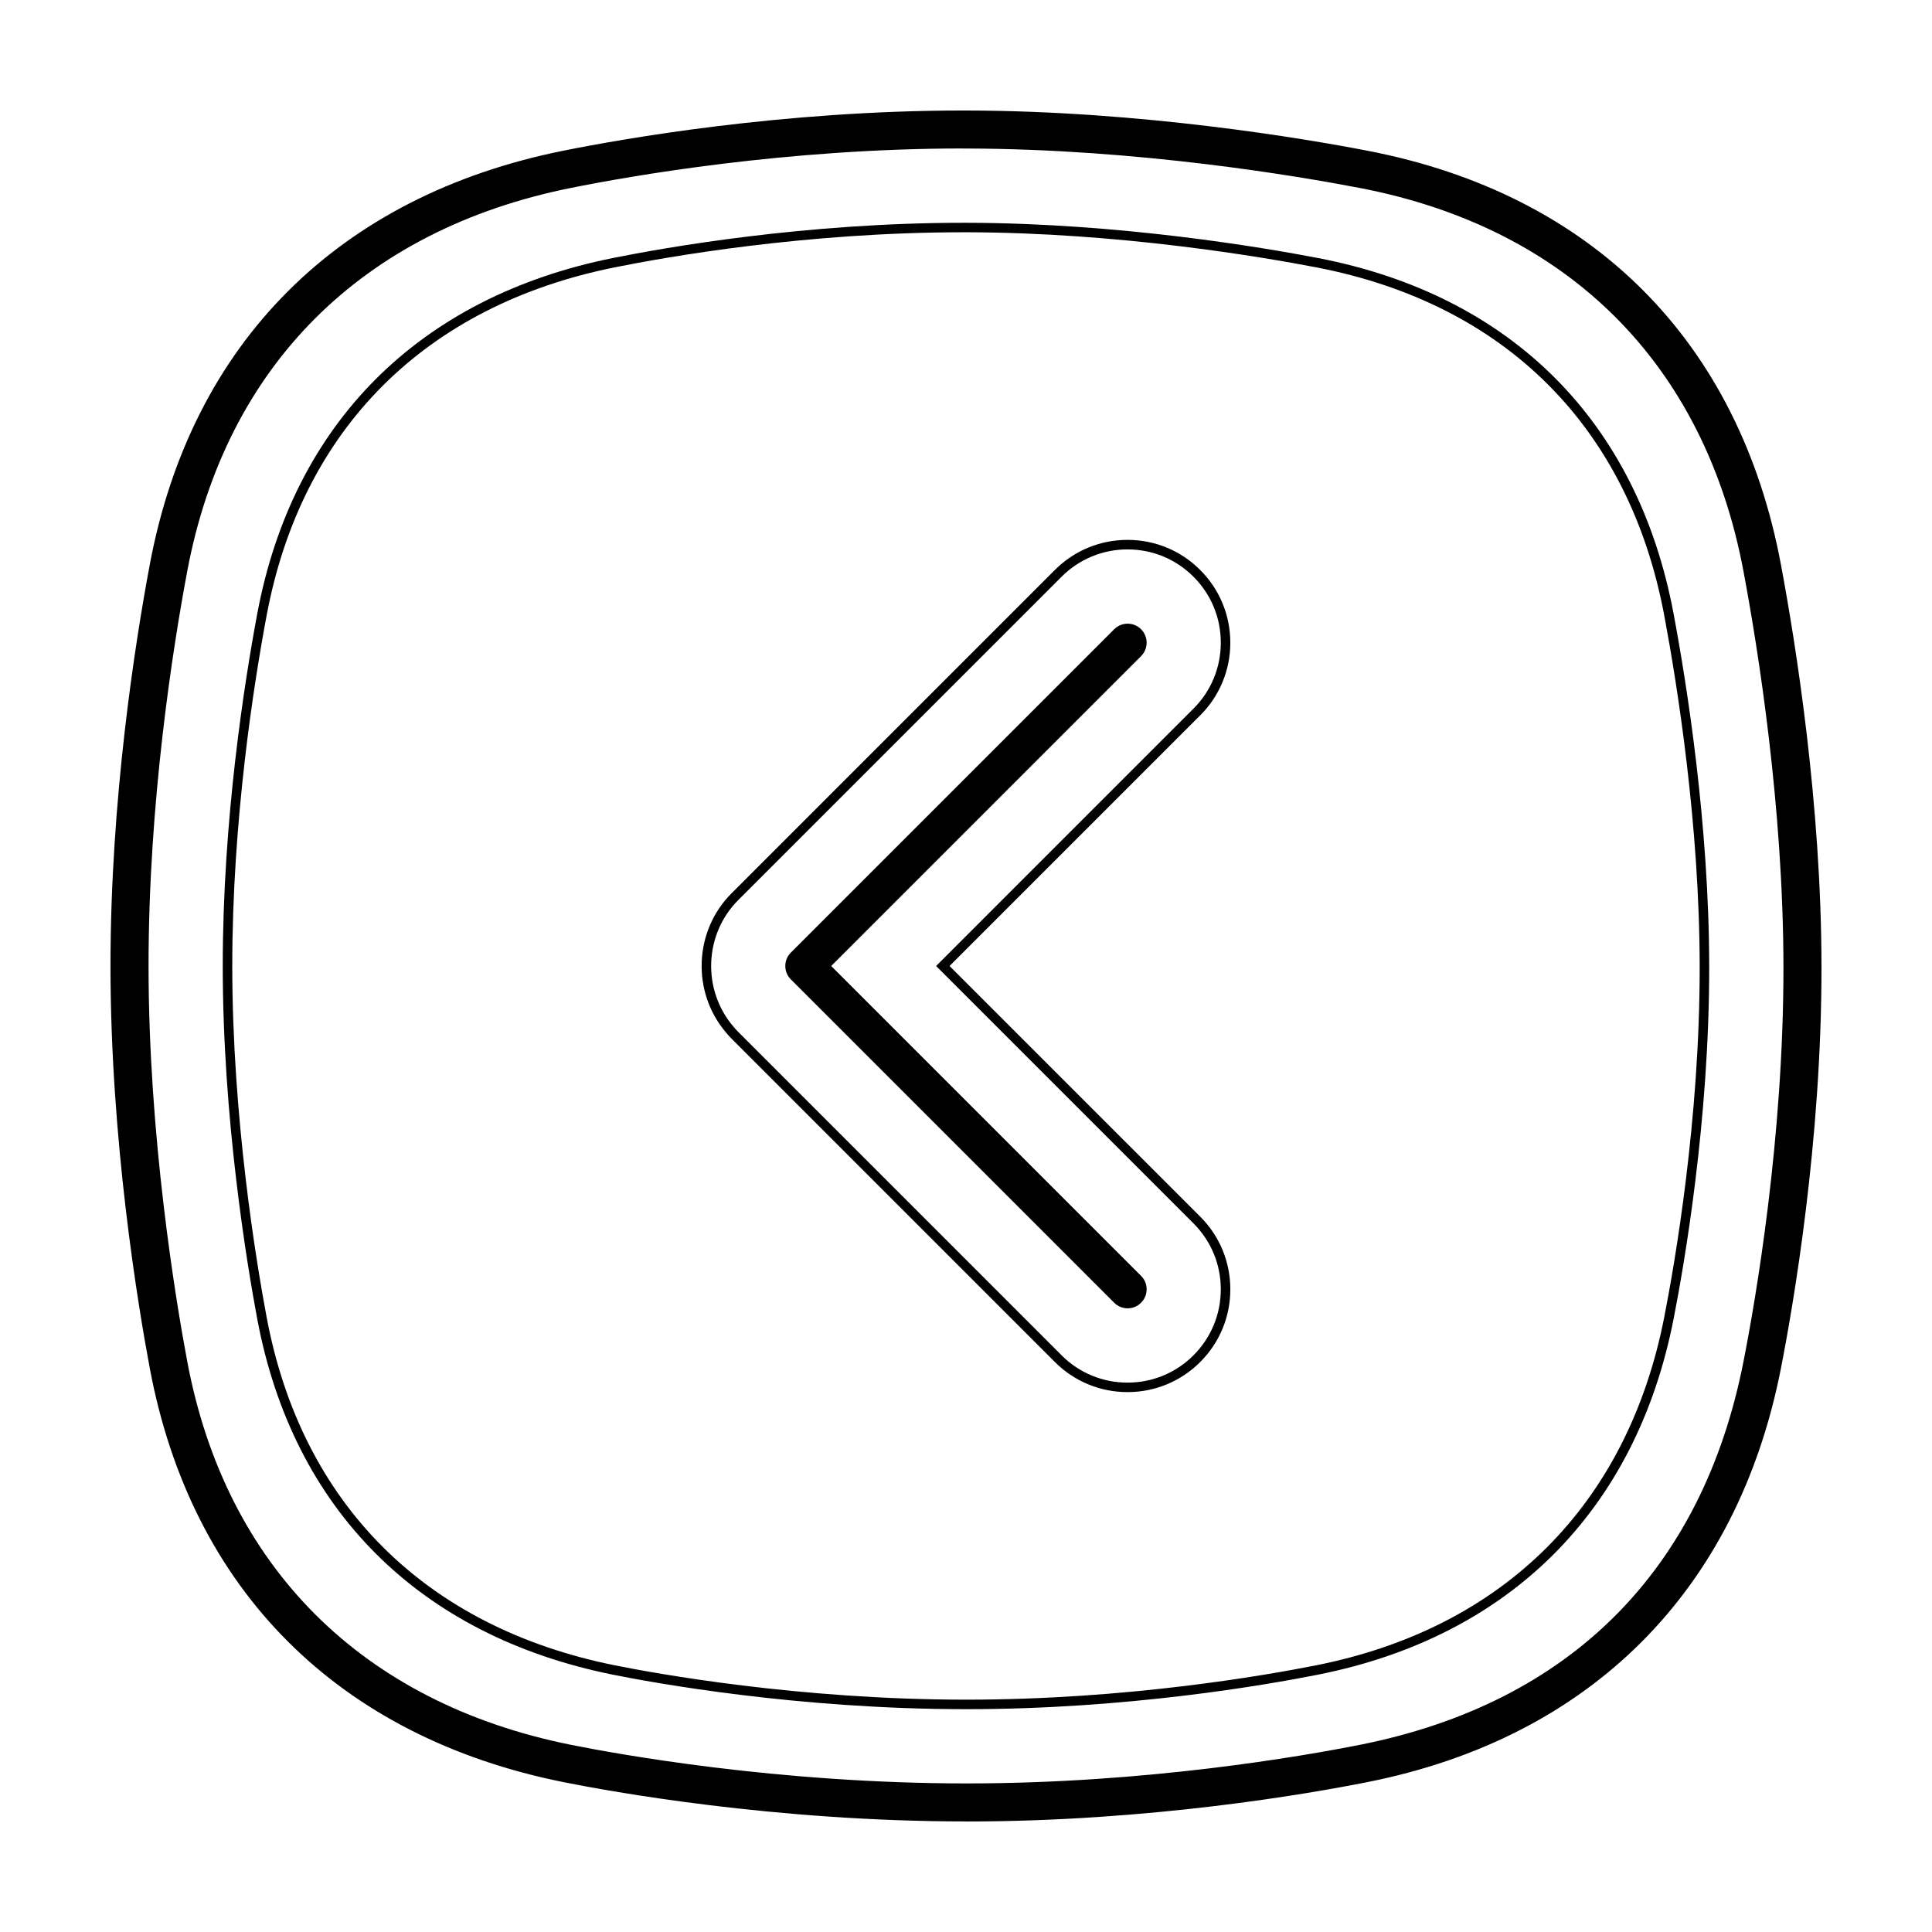 <?xml version="1.0" encoding="UTF-8"?>
<!-- Uploaded to: ICON Repo, www.iconrepo.com, Generator: ICON Repo Mixer Tools -->
<svg fill="#000000" width="800px" height="800px" version="1.1" viewBox="144 144 512 512" xmlns="http://www.w3.org/2000/svg">
 <g>
  <path d="m400.16 626.71c48.488 0 90.449-7.301 106.24-10.438 59.086-11.742 97.992-50.664 109.55-109.58 3.25-16.566 10.809-60.105 10.762-106.48-0.039-43.07-6.758-85.305-10.758-106.64-11.098-59.223-50.02-98.156-109.58-109.63-16.461-3.176-59.77-10.562-106.2-10.656h-0.91c-47.871 0-90.082 7.457-106.01 10.66-59.637 12.004-98.547 50.941-109.55 109.62-3.894 20.766-10.422 62.203-10.422 106.43 0 46.078 7.289 89.934 10.422 106.65 11.004 58.684 49.906 97.617 109.54 109.62 12.172 2.445 55.855 10.434 106.91 10.434zm-0.906-443.35h0.891c45.57 0.098 88.133 7.356 104.31 10.473 55.223 10.637 91.301 46.715 101.59 101.59 3.934 21 10.543 62.539 10.586 104.8 0.039 45.484-7.379 88.254-10.574 104.52-10.871 55.438-46.012 90.586-101.62 101.64-15.496 3.078-56.684 10.242-104.27 10.242-50.129 0-92.984-7.84-104.92-10.242-55.34-11.141-91.434-47.223-101.63-101.61-3.078-16.438-10.25-59.555-10.25-104.79 0-43.41 6.418-84.152 10.246-104.57 10.195-54.375 46.289-90.461 101.63-101.6 15.637-3.148 57.055-10.469 104.02-10.469z"/>
  <path d="m400.14 596.95c42.543 0 79.328-6.402 93.168-9.152 50.809-10.102 84.266-43.559 94.203-94.227 2.852-14.539 9.48-52.738 9.445-93.383-0.035-37.801-5.93-74.848-9.441-93.562-9.543-50.91-43-84.379-94.211-94.242-14.453-2.781-52.461-9.262-93.16-9.344h-0.797c-41.984 0-78.992 6.535-92.965 9.344-51.293 10.324-84.746 43.793-94.203 94.242-3.414 18.227-9.148 54.598-9.148 93.371 0 40.406 6.398 78.891 9.145 93.562 9.457 50.445 42.914 83.91 94.203 94.238 10.672 2.152 48.957 9.16 93.758 9.152zm-0.789-391.4h0.789c40.484 0.086 78.301 6.531 92.688 9.301 50.129 9.656 82.875 42.41 92.211 92.23 3.492 18.637 9.359 55.504 9.395 93.105 0.035 40.414-6.559 78.43-9.395 92.891-9.73 49.594-42.48 82.352-92.223 92.242-13.766 2.734-50.355 9.109-92.676 9.109-44.57 0-82.645-6.973-93.25-9.109-50.227-10.113-82.977-42.863-92.227-92.23-2.742-14.602-9.109-52.906-9.109-93.098 0-38.57 5.703-74.766 9.109-92.906 9.25-49.367 42.004-82.125 92.227-92.23 13.887-2.797 50.703-9.301 92.461-9.301z"/>
  <path d="m353.59 396.44 85.684-85.684c1.965-1.969 5.156-1.969 7.121 0 1.969 1.969 1.969 5.156 0 7.125l-82.121 82.121 82.121 82.121c1.969 1.965 1.969 5.156 0 7.121-1.965 1.969-5.156 1.969-7.121 0l-85.684-85.684c-1.969-1.965-1.969-5.156 0-7.121z"/>
  <path d="m442.81 512.92c7.227 0.02 14.16-2.856 19.262-7.977 5.144-5.144 7.977-11.984 7.977-19.262 0-7.273-2.836-14.117-7.977-19.254l-66.43-66.426 66.43-66.43c5.125-5.098 7.996-12.031 7.973-19.258 0-7.273-2.836-14.117-7.977-19.262-5.141-5.144-11.984-7.977-19.262-7.977-7.273 0-14.117 2.832-19.262 7.977l-85.68 85.688c-9.984 9.98-10.609 26.207-1.426 36.938 0.383 0.484 0.855 1.012 1.43 1.582l85.68 85.684c5.098 5.125 12.035 7.996 19.262 7.977zm0-223.32c6.606 0 12.809 2.57 17.477 7.238 4.672 4.672 7.238 10.879 7.238 17.477 0 6.602-2.57 12.812-7.238 17.477l-68.207 68.211 68.207 68.207c4.672 4.672 7.238 10.871 7.238 17.477 0 6.606-2.57 12.812-7.238 17.48-4.625 4.652-10.918 7.258-17.477 7.238-6.559 0.02-12.855-2.586-17.477-7.238l-85.684-85.688c-0.504-0.5-0.918-0.957-1.273-1.402-8.359-9.77-7.789-24.496 1.273-33.555l85.684-85.684v0.004c4.625-4.652 10.918-7.258 17.477-7.242z"/>
 </g>
</svg>